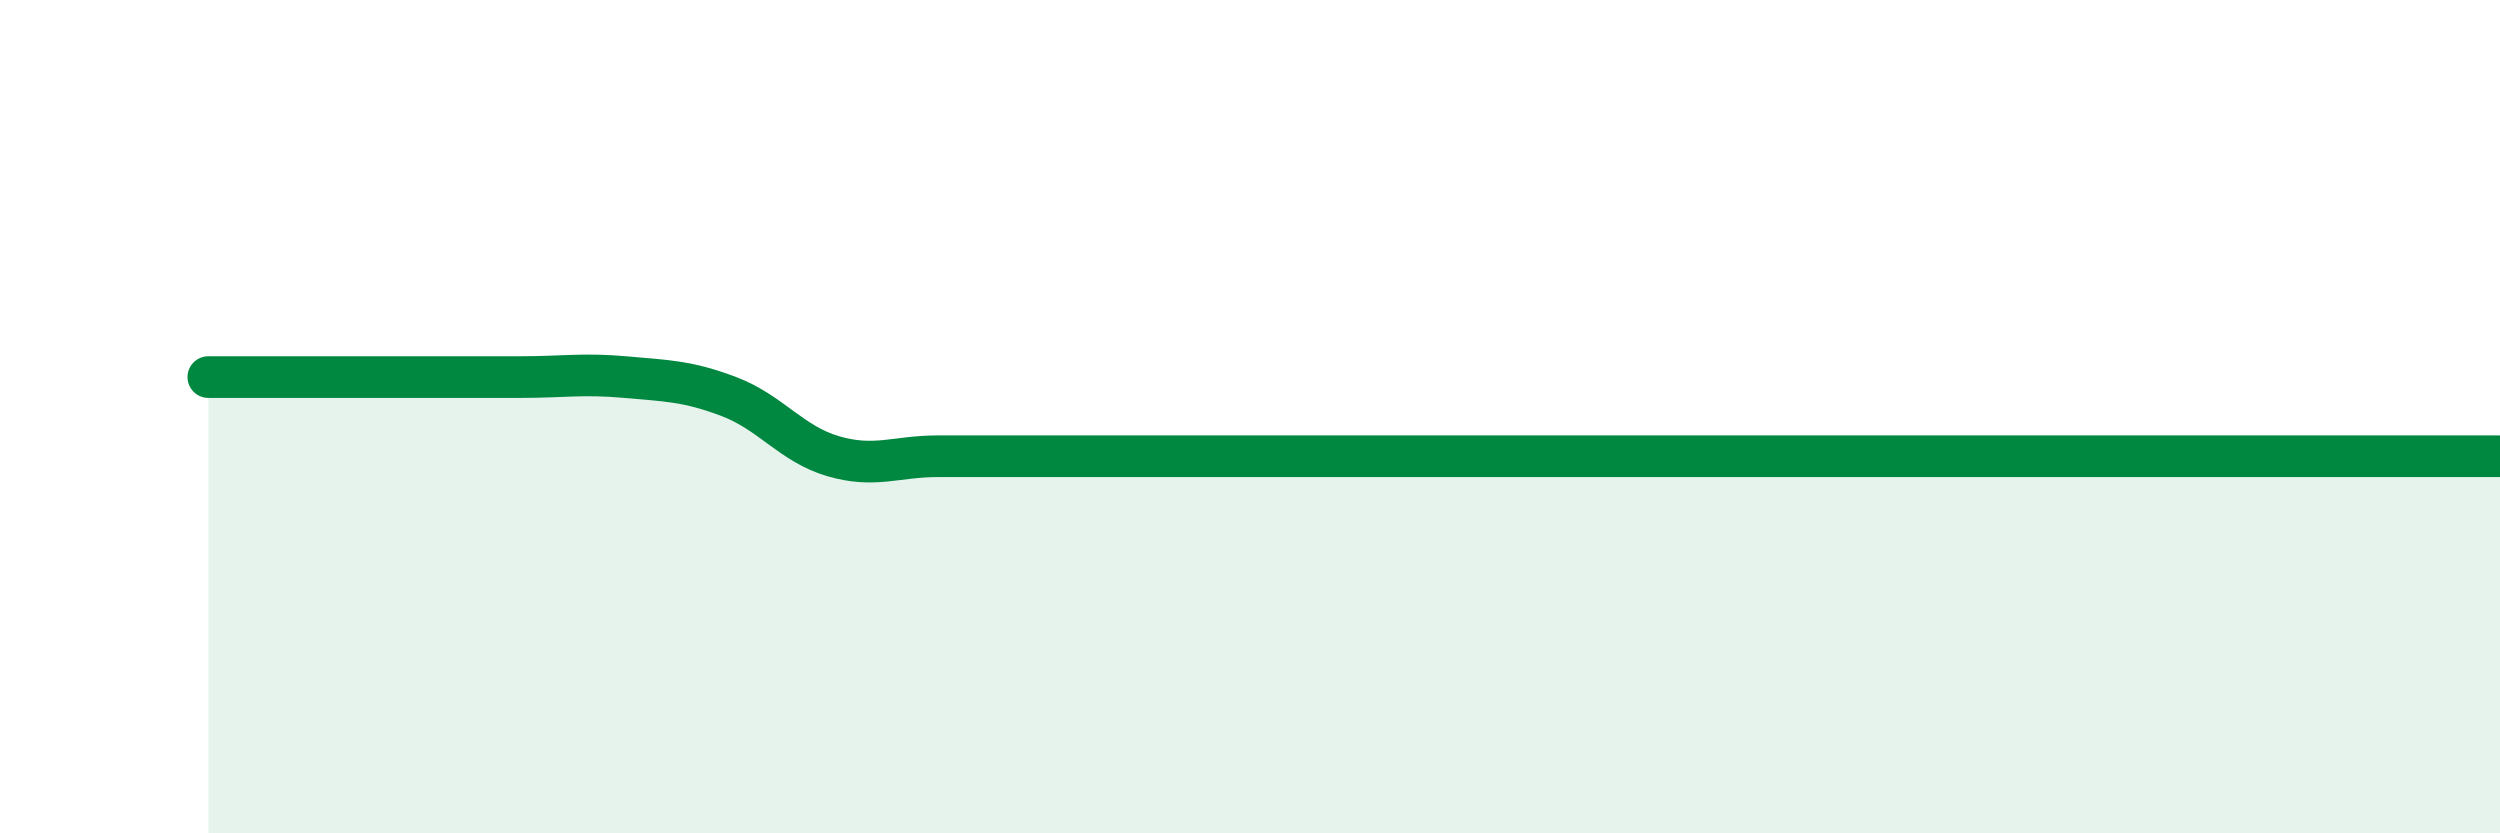 
    <svg width="60" height="20" viewBox="0 0 60 20" xmlns="http://www.w3.org/2000/svg">
      <path
        d="M 5,9.05 C 5.5,9.05 6.5,9.05 7.5,9.05 C 8.5,9.05 9,9.05 10,9.05 C 11,9.05 11.5,9.05 12.5,9.05 C 13.5,9.05 14,8.96 15,9.05 C 16,9.14 16.5,9.14 17.5,9.52 C 18.5,9.9 19,10.66 20,10.95 C 21,11.24 21.5,10.95 22.5,10.95 C 23.5,10.95 24,10.95 25,10.95 C 26,10.95 26.5,10.95 27.5,10.95 C 28.5,10.95 29,10.95 30,10.95 C 31,10.95 31.5,10.95 32.5,10.95 C 33.5,10.95 34,10.95 35,10.95 C 36,10.95 36.5,10.95 37.5,10.95 C 38.5,10.95 39,10.95 40,10.95 C 41,10.95 41.5,10.95 42.5,10.95 C 43.5,10.95 44,10.95 45,10.95 C 46,10.95 46.5,10.95 47.5,10.95 C 48.5,10.95 49,10.95 50,10.95 C 51,10.95 51.5,10.95 52.5,10.95 C 53.5,10.95 54,10.95 55,10.95 C 56,10.95 56.5,10.95 57.5,10.95 C 58.5,10.95 59.5,10.95 60,10.95L60 20L5 20Z"
        fill="#008740"
        opacity="0.1"
        stroke-linecap="round"
        stroke-linejoin="round"
      />
      <path
        d="M 5,9.05 C 5.5,9.05 6.5,9.05 7.5,9.05 C 8.5,9.05 9,9.05 10,9.05 C 11,9.05 11.5,9.05 12.5,9.05 C 13.5,9.05 14,8.96 15,9.05 C 16,9.14 16.5,9.14 17.5,9.52 C 18.5,9.9 19,10.66 20,10.95 C 21,11.24 21.5,10.95 22.5,10.95 C 23.5,10.95 24,10.95 25,10.95 C 26,10.95 26.5,10.95 27.5,10.95 C 28.5,10.95 29,10.95 30,10.95 C 31,10.95 31.5,10.95 32.5,10.95 C 33.5,10.95 34,10.95 35,10.95 C 36,10.95 36.5,10.95 37.5,10.95 C 38.5,10.95 39,10.95 40,10.95 C 41,10.95 41.5,10.95 42.5,10.95 C 43.5,10.95 44,10.95 45,10.95 C 46,10.95 46.5,10.95 47.5,10.95 C 48.5,10.95 49,10.95 50,10.95 C 51,10.95 51.5,10.95 52.5,10.95 C 53.5,10.95 54,10.95 55,10.95 C 56,10.95 56.5,10.95 57.5,10.95 C 58.5,10.95 59.5,10.95 60,10.95"
        stroke="#008740"
        stroke-width="1"
        fill="none"
        stroke-linecap="round"
        stroke-linejoin="round"
      />
    </svg>
  
